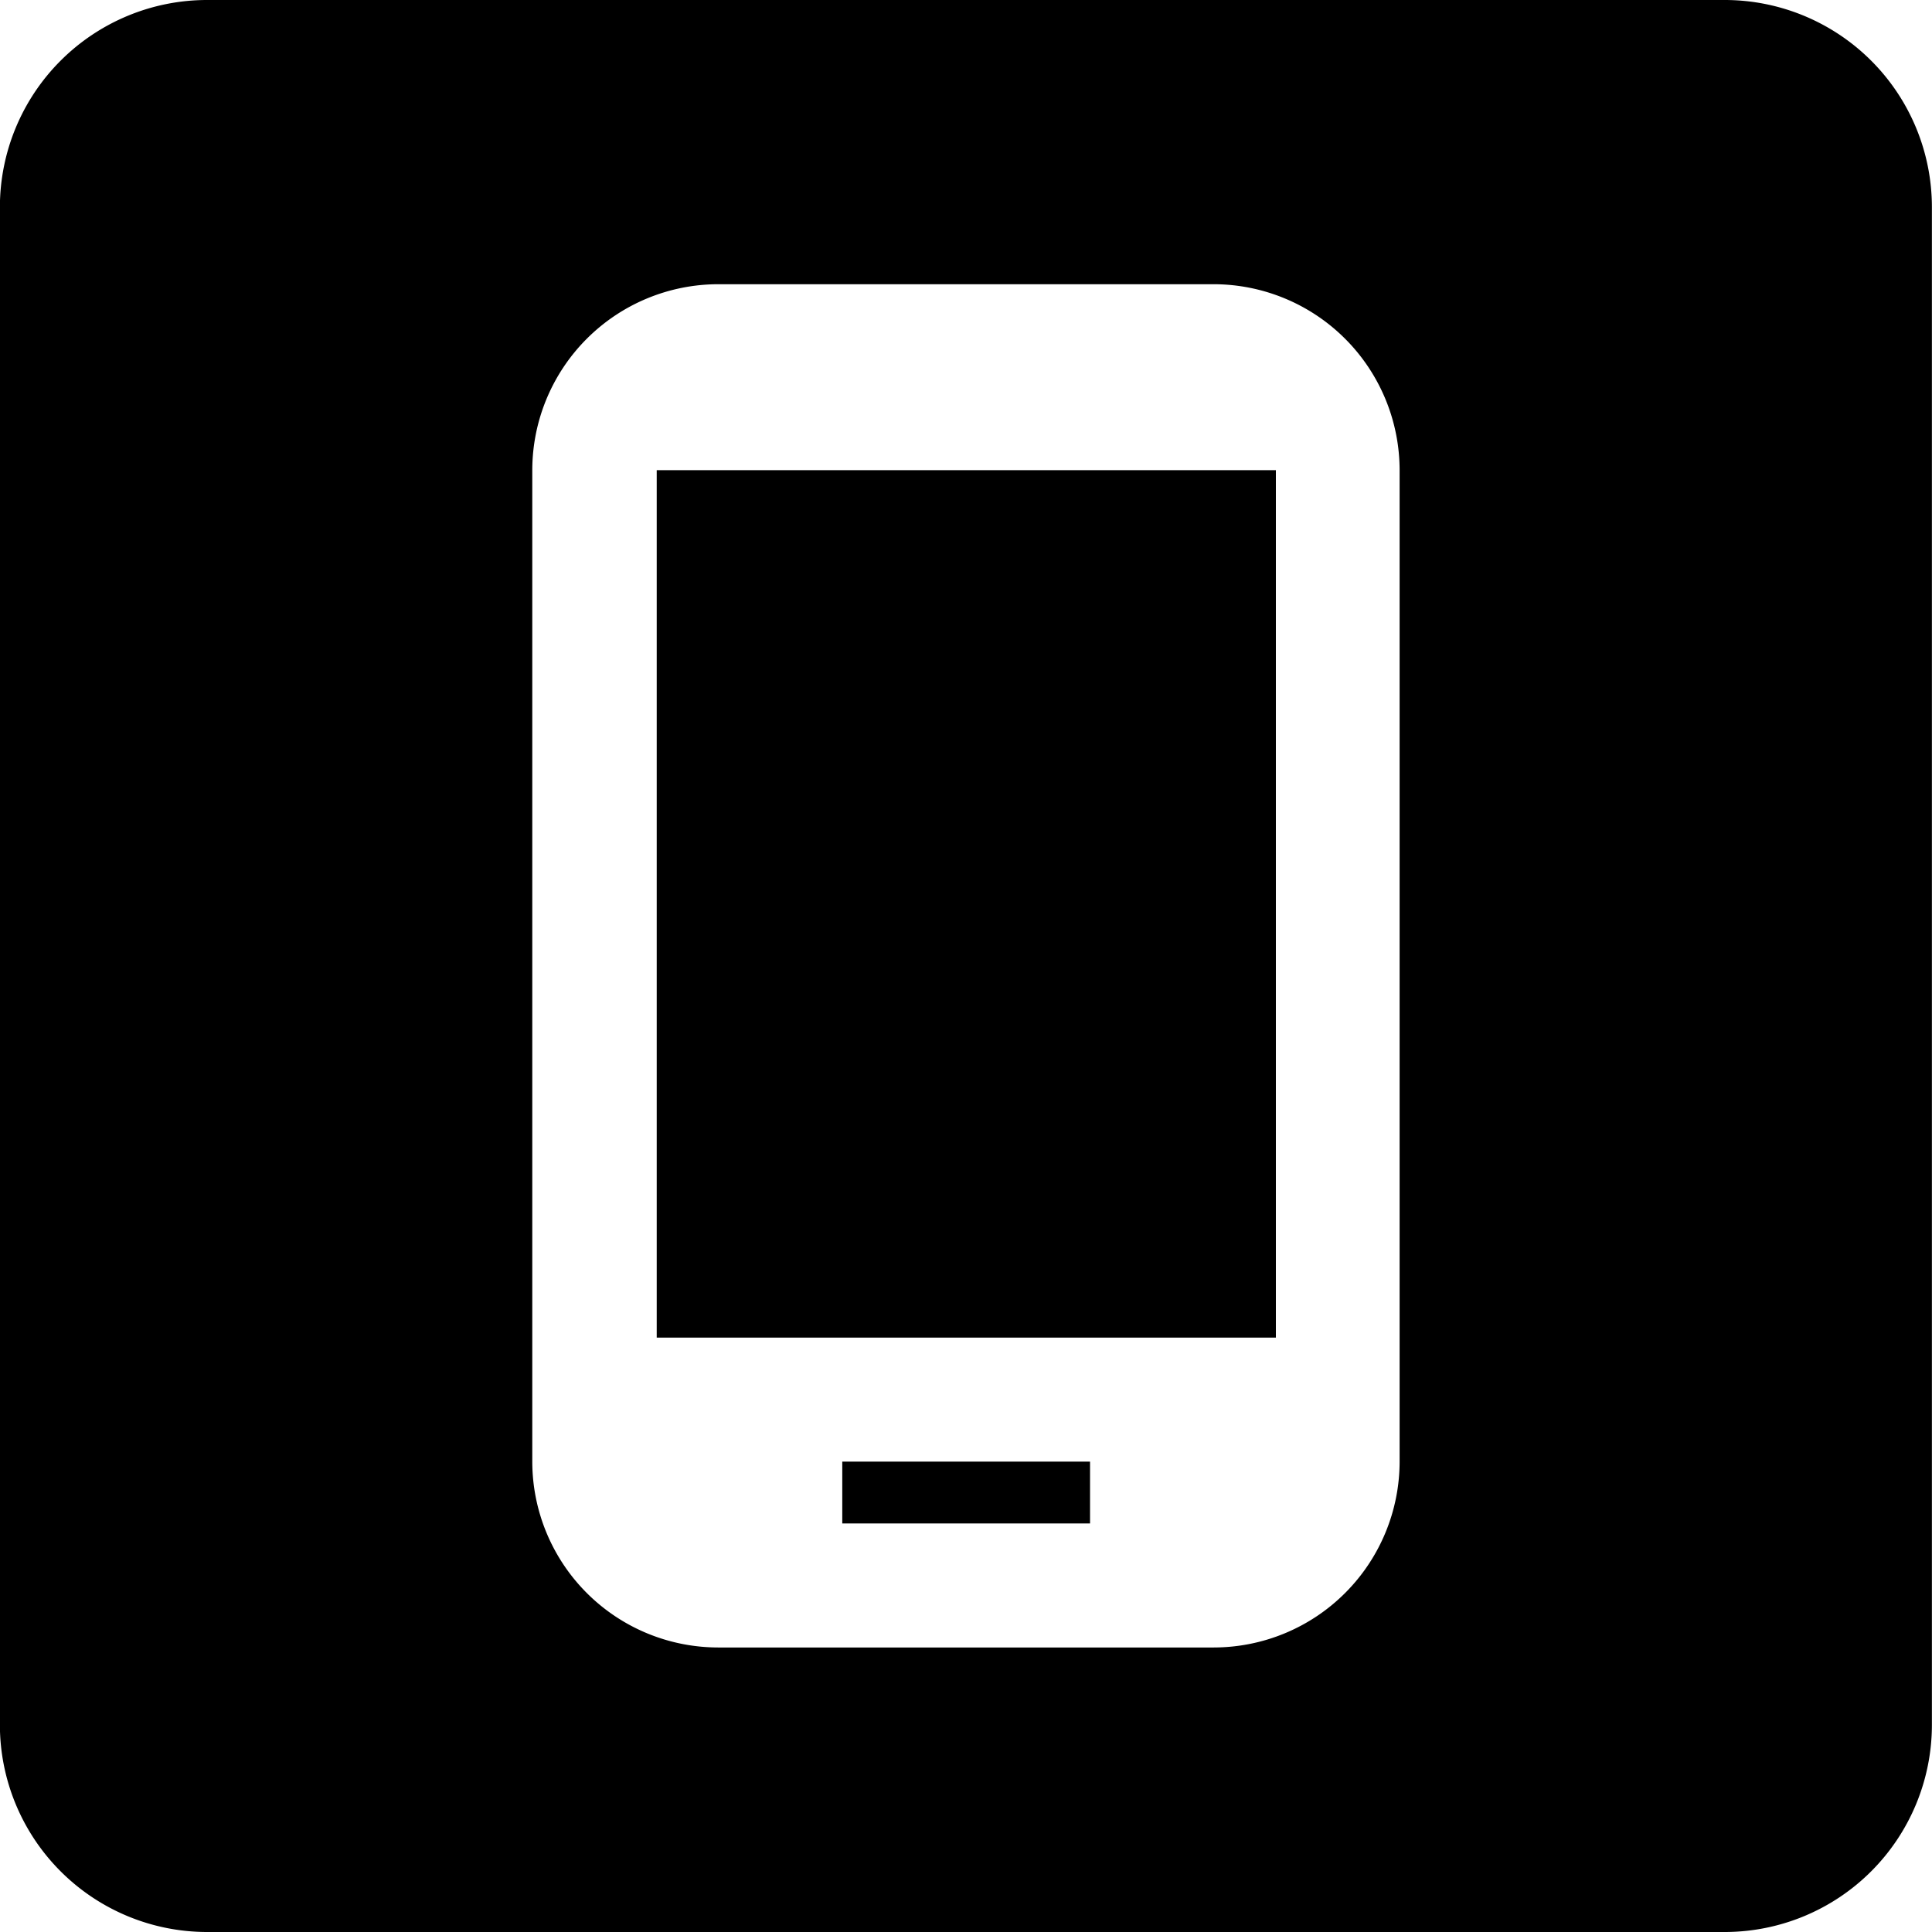 <svg xmlns="http://www.w3.org/2000/svg" width="19.346" height="19.346" viewBox="0 0 19.346 19.346">
  <path id="Sustracción_1" data-name="Sustracción 1" d="M12218.272-10115.653h-15.2a2.075,2.075,0,0,1-2.073-2.073v-15.2a2.075,2.075,0,0,1,2.073-2.073h15.2a2.075,2.075,0,0,1,2.073,2.073v15.2A2.075,2.075,0,0,1,12218.272-10115.653Zm-10.081-16.5a1.864,1.864,0,0,0-1.861,1.862v9.928a1.863,1.863,0,0,0,1.861,1.861h4.963a1.863,1.863,0,0,0,1.861-1.861v-9.928a1.864,1.864,0,0,0-1.861-1.862Zm3.724,12.409h-2.481v-.619h2.481v.618Zm1.861-1.861h-6.2v-8.686h6.2v8.685Z" transform="translate(-12201 10134.999)"/>
</svg>
